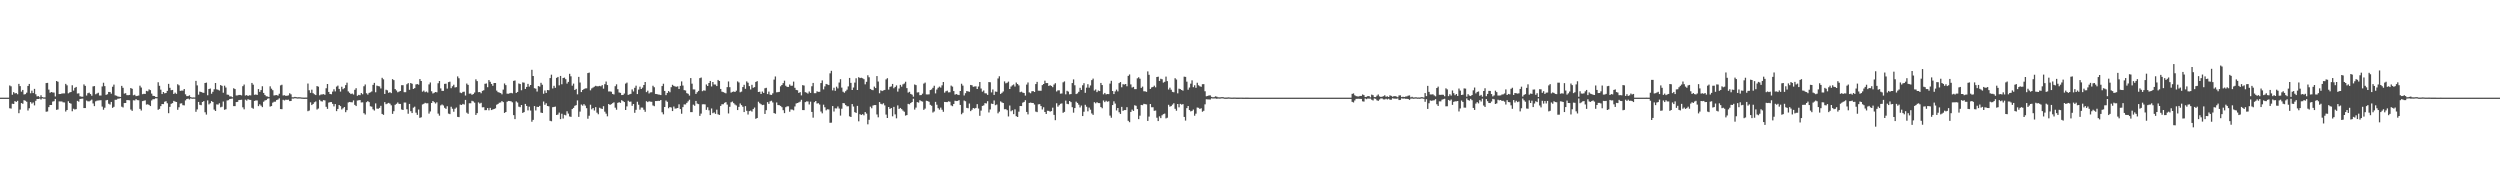 <?xml version="1.0" encoding="UTF-8"?>
<svg xmlns="http://www.w3.org/2000/svg" width="1920" height="150">
  <path d="M0 75.000h1v1.000H0zM1 75.000h1v1.000H1zM2 75.000h1v1.000H2zM3 75.000h1v1.000H3zM4 75.000h1v1.000H4zM5 75.000h1v1.000H5zM6 75.000h1v1.000H6zM7 65.648h1v17.487H7zM8 66.296h1v17.133H8zM9 72.739h1v6.917H9zM10 70.764h1v9.117H10zM11 71.724h1v5.961H11zM12 71.497h1v6.806H12zM13 72.419h1v5.019H13zM14 64.401h1v22.534H14zM15 66.159h1v18.016H15zM16 70.378h1v8.779H16zM17 69.084h1v10.613H17zM18 72.524h1v4.415H18zM19 72.297h1v5.061H19zM20 71.182h1v6.926H20zM21 66.003h1v18.903H21zM22 64.468h1v18.677H22zM23 71.618h1v6.779H23zM24 69.637h1v9.906H24zM25 71.478h1v7.201H25zM26 68.245h1v12.720H26zM27 72.394h1v5.039H27zM28 74.014h1v2.036H28zM29 73.817h1v2.215H29zM30 74.683h1v1.000H30zM31 73.167h1v3.249H31zM32 74.544h1v1.000H32zM33 74.801h1v1.000H33zM34 74.810h1v1.000H34zM35 63.777h1v22.039H35zM36 63.649h1v21.948H36zM37 68.806h1v13.454H37zM38 71.195h1v9.422H38zM39 70.665h1v9.987H39zM40 70.988h1v7.062H40zM41 71.112h1v6.598H41zM42 74.092h1v1.890H42zM43 62.183h1v22.208H43zM44 62.747h1v21.306H44zM45 72.229h1v5.647H45zM46 72.173h1v5.767H46zM47 71.858h1v6.055H47zM48 71.744h1v6.839H48zM49 71.750h1v6.930H49zM50 64.387h1v21.292H50zM51 65.543h1v18.930H51zM52 71.695h1v6.082H52zM53 71.011h1v8.076H53zM54 70.678h1v8.955H54zM55 65.461h1v19.980H55zM56 69.572h1v13.952H56zM57 67.483h1v16.617H57zM58 66.786h1v17.046H58zM59 71.859h1v5.586H59zM60 71.678h1v6.380H60zM61 73.947h1v2.105H61zM62 74.226h1v1.611H62zM63 74.291h1v1.456H63zM64 64.799h1v18.210H64zM65 65.961h1v17.024H65zM66 73.377h1v3.808H66zM67 71.587h1v6.262H67zM68 71.160h1v6.697H68zM69 72.238h1v5.028H69zM70 73.529h1v2.962H70zM71 66.338h1v13.148H71zM72 66.082h1v15.432H72zM73 72.407h1v5.409H73zM74 71.771h1v5.521H74zM75 71.235h1v5.911H75zM76 73.379h1v3.680H76zM77 73.386h1v3.590H77zM78 66.414h1v15.458H78zM79 63.563h1v20.712H79zM80 66.159h1v16.591H80zM81 72.842h1v4.211H81zM82 72.399h1v4.347H82zM83 70.624h1v9.052H83zM84 70.730h1v9.559H84zM85 71.936h1v6.340H85zM86 66.616h1v16.216H86zM87 64.967h1v17.064H87zM88 73.240h1v3.413H88zM89 73.515h1v3.066H89zM90 74.105h1v1.725H90zM91 74.270h1v1.476H91zM92 74.439h1v1.000H92zM93 65.939h1v15.977H93zM94 67.445h1v15.106H94zM95 71.909h1v7.264H95zM96 71.592h1v7.531H96zM97 73.051h1v3.822H97zM98 73.123h1v3.757H98zM99 72.929h1v4.117H99zM100 67.576h1v16.546H100zM101 68.181h1v16.959H101zM102 73.161h1v3.821H102zM103 72.748h1v4.426H103zM104 73.806h1v2.328H104zM105 73.603h1v3.289H105zM106 73.345h1v3.644H106zM107 65.816h1v17.795H107zM108 67.221h1v17.658H108zM109 72.366h1v5.307H109zM110 72.063h1v5.294H110zM111 72.139h1v4.933H111zM112 69.767h1v10.541H112zM113 70.167h1v9.918H113zM114 68.673h1v11.928H114zM115 69.229h1v12.230H115zM116 71.869h1v5.268H116zM117 73.577h1v2.673H117zM118 73.711h1v2.483H118zM119 74.370h1v1.156H119zM120 74.545h1v1.000H120zM121 63.175h1v21.152H121zM122 65.890h1v17.719H122zM123 68.854h1v12.655H123zM124 72.228h1v7.653H124zM125 70.641h1v9.311H125zM126 71.692h1v6.418H126zM127 71.426h1v6.270H127zM128 69.811h1v9.498H128zM129 64.418h1v22.514H129zM130 67.439h1v14.610H130zM131 69.296h1v10.406H131zM132 69.050h1v10.159H132zM133 72.206h1v5.266H133zM134 71.146h1v6.890H134zM135 72.084h1v6.258H135zM136 64.728h1v19.610H136zM137 65.548h1v16.811H137zM138 69.766h1v9.752H138zM139 69.605h1v9.761H139zM140 69.596h1v11.215H140zM141 68.367h1v12.570H141zM142 72.436h1v4.647H142zM143 73.822h1v2.212H143zM144 73.847h1v1.862H144zM145 73.230h1v3.165H145zM146 74.552h1v1.000H146zM147 74.887h1v1.000H147zM148 74.805h1v1.000H148zM149 74.838h1v1.000H149zM150 62.126h1v23.754H150zM151 65.563h1v18.448H151zM152 72.730h1v5.570H152zM153 70.367h1v10.096H153zM154 70.653h1v10.121H154zM155 71.138h1v7.217H155zM156 71.331h1v6.328H156zM157 63.724h1v22.497H157zM158 63.444h1v24.547H158zM159 73.187h1v3.916H159zM160 68.342h1v11.854H160zM161 67.989h1v11.317H161zM162 71.989h1v5.619H162zM163 70.503h1v7.856H163zM164 68.551h1v15.608H164zM165 63.727h1v21.530H165zM166 68.607h1v11.579H166zM167 68.976h1v11.354H167zM168 69.504h1v9.788H168zM169 65.320h1v17.096H169zM170 65.935h1v16.020H170zM171 71.195h1v6.793H171zM172 65.782h1v18.528H172zM173 67.232h1v16.686H173zM174 72.650h1v4.510H174zM175 72.795h1v4.161H175zM176 73.982h1v2.034H176zM177 74.058h1v1.828H177zM178 74.660h1v1.000H178zM179 67.767h1v13.742H179zM180 68.387h1v13.143H180zM181 73.332h1v5.076H181zM182 73.274h1v4.978H182zM183 72.893h1v3.959H183zM184 72.918h1v3.820H184zM185 73.257h1v3.329H185zM186 66.186h1v16.264H186zM187 64.909h1v19.056H187zM188 73.377h1v3.156H188zM189 72.986h1v4.257H189zM190 73.732h1v2.461H190zM191 73.176h1v3.483H191zM192 73.287h1v3.483H192zM193 63.689h1v19.101H193zM194 65.048h1v18.460H194zM195 72.814h1v4.691H195zM196 72.566h1v4.527H196zM197 72.894h1v4.287H197zM198 68.413h1v13.108H198zM199 70.547h1v9.571H199zM200 69.172h1v11.999H200zM201 66.234h1v16.019H201zM202 71.348h1v6.803H202zM203 72.921h1v4.231H203zM204 73.939h1v2.906H204zM205 74.091h1v1.724H205zM206 74.539h1v1.000H206zM207 66.288h1v15.559H207zM208 68.104h1v13.373H208zM209 69.263h1v9.571H209zM210 73.329h1v4.780H210zM211 73.098h1v4.998H211zM212 73.022h1v3.830H212zM213 73.471h1v2.971H213zM214 72.011h1v3.530H214zM215 65.602h1v18.175H215zM216 65.067h1v18.796H216zM217 73.330h1v3.328H217zM218 73.093h1v4.085H218zM219 73.601h1v2.954H219zM220 73.536h1v3.180H220zM221 73.276h1v3.266H221zM222 71.646h1v6.006H222zM223 72.469h1v5.105H223zM224 74.678h1v1.000H224zM225 74.721h1v1.000H225zM226 74.410h1v1.007H226zM227 74.578h1v1.000H227zM228 74.731h1v1.000H228zM229 74.669h1v1.000H229zM230 74.698h1v1.000H230zM231 74.848h1v1.000H231zM232 74.884h1v1.000H232zM233 74.960h1v1.000H233zM234 74.917h1v1.000H234zM235 74.910h1v1.000H235zM236 64.169h1v21.209H236zM237 69.326h1v15.576H237zM238 71.313h1v7.275H238zM239 68.841h1v11.857H239zM240 71.581h1v8.220H240zM241 72.421h1v6.120H241zM242 73.022h1v4.925H242zM243 66.116h1v18.007H243zM244 66.585h1v16.781H244zM245 73.208h1v3.454H245zM246 72.596h1v5.116H246zM247 72.479h1v5.520H247zM248 72.304h1v4.604H248zM249 72.805h1v4.290H249zM250 67.774h1v14.239H250zM251 64.493h1v19.095H251zM252 70.600h1v8.186H252zM253 72.198h1v6.239H253zM254 72.398h1v6.007H254zM255 70.365h1v9.389H255zM256 68.560h1v13.163H256zM257 70.195h1v9.739H257zM258 66.524h1v18.844H258zM259 65.741h1v17.936H259zM260 68.290h1v12.347H260zM261 70.360h1v11.161H261zM262 66.624h1v17.439H262zM263 68.528h1v14.627H263zM264 67.710h1v14.475H264zM265 65.395h1v20.773H265zM266 63.493h1v21.092H266zM267 70.218h1v8.492H267zM268 71.275h1v6.999H268zM269 72.265h1v6.217H269zM270 71.834h1v6.742H270zM271 72.584h1v4.530H271zM272 68.990h1v11.566H272zM273 67.751h1v13.709H273zM274 73.589h1v3.625H274zM275 72.853h1v4.134H275zM276 73.106h1v3.742H276zM277 71.492h1v7.195H277zM278 72.376h1v6.222H278zM279 66.277h1v20.638H279zM280 64.850h1v23.126H280zM281 71.614h1v6.900H281zM282 72.647h1v5.032H282zM283 71.311h1v7.144H283zM284 70.922h1v10.669H284zM285 70.244h1v11.696H285zM286 65.203h1v18.762H286zM287 63.661h1v21.204H287zM288 70.883h1v8.507H288zM289 65.767h1v17.638H289zM290 66.133h1v17.447H290zM291 66.357h1v16.510H291zM292 67.926h1v13.341H292zM293 59.742h1v27.769H293zM294 60.924h1v27.284H294zM295 72.165h1v6.250H295zM296 68.927h1v11.074H296zM297 69.377h1v10.128H297zM298 71.272h1v7.752H298zM299 70.785h1v8.840H299zM300 71.545h1v9.338H300zM301 60.777h1v26.670H301zM302 61.544h1v23.839H302zM303 68.414h1v12.068H303zM304 69.497h1v10.232H304zM305 70.878h1v7.807H305zM306 70.367h1v9.386H306zM307 69.911h1v9.928H307zM308 65.439h1v18.623H308zM309 65.415h1v19.043H309zM310 70.827h1v7.915H310zM311 70.808h1v7.922H311zM312 64.735h1v19.157H312zM313 63.858h1v23.493H313zM314 68.944h1v10.891H314zM315 63.722h1v21.673H315zM316 64.339h1v22.508H316zM317 68.286h1v14.387H317zM318 67.711h1v14.224H318zM319 64.802h1v21.725H319zM320 64.569h1v23.640H320zM321 65.030h1v19.100H321zM322 60.741h1v29.797H322zM323 62.226h1v27.821H323zM324 70.384h1v9.853H324zM325 69.568h1v10.170H325zM326 70.805h1v8.136H326zM327 70.275h1v9.084H327zM328 71.061h1v8.237H328zM329 64.839h1v22.393H329zM330 63.315h1v22.297H330zM331 70.072h1v9.048H331zM332 71.800h1v5.784H332zM333 71.211h1v7.284H333zM334 70.661h1v8.853H334zM335 70.918h1v7.660H335zM336 63.958h1v23.276H336zM337 62.219h1v26.595H337zM338 67.913h1v13.024H338zM339 69.783h1v10.437H339zM340 69.806h1v11.185H340zM341 64.409h1v18.364H341zM342 64.277h1v19.317H342zM343 68.045h1v13.576H343zM344 63.101h1v24.142H344zM345 62.699h1v24.966H345zM346 67.712h1v14.272H346zM347 66.254h1v17.248H347zM348 65.063h1v20.743H348zM349 67.162h1v16.340H349zM350 66.896h1v15.714H350zM351 58.679h1v31.075H351zM352 60.110h1v29.836H352zM353 71.123h1v9.228H353zM354 71.502h1v9.159H354zM355 70.570h1v9.193H355zM356 70.419h1v9.840H356zM357 73.393h1v3.331H357zM358 64.134h1v22.413H358zM359 65.192h1v22.210H359zM360 71.927h1v7.389H360zM361 71.847h1v7.485H361zM362 72.821h1v4.610H362zM363 72.220h1v5.643H363zM364 71.073h1v7.794H364zM365 60.945h1v27.344H365zM366 62.311h1v24.580H366zM367 70.815h1v7.810H367zM368 70.680h1v8.890H368zM369 71.652h1v7.292H369zM370 69.762h1v12.645H370zM371 69.349h1v12.977H371zM372 64.376h1v20.236H372zM373 64.079h1v20.497H373zM374 66.968h1v16.026H374zM375 61.512h1v23.211H375zM376 62.848h1v19.976H376zM377 64.452h1v20.083H377zM378 65.879h1v18.184H378zM379 63.737h1v19.954H379zM380 63.752h1v19.452H380zM381 69.571h1v10.870H381zM382 70.754h1v9.079H382zM383 71.120h1v7.755H383zM384 71.452h1v7.221H384zM385 72.446h1v5.172H385zM386 68.808h1v9.620H386zM387 64.111h1v22.636H387zM388 65.406h1v20.631H388zM389 71.928h1v6.206H389zM390 71.976h1v5.563H390zM391 71.617h1v6.013H391zM392 71.297h1v6.549H392zM393 71.662h1v6.949H393zM394 62.092h1v26.313H394zM395 61.790h1v29.724H395zM396 71.395h1v6.498H396zM397 70.604h1v8.145H397zM398 64.116h1v17.812H398zM399 64.578h1v17.763H399zM400 69.342h1v11.319H400zM401 63.257h1v23.479H401zM402 63.491h1v22.585H402zM403 68.287h1v11.540H403zM404 66.762h1v14.587H404zM405 64.423h1v20.378H405zM406 66.529h1v15.368H406zM407 65.292h1v19.621H407zM408 53.632h1v39.864H408zM409 58.345h1v33.691H409zM410 67.729h1v13.754H410zM411 68.106h1v16.747H411zM412 70.287h1v11.717H412zM413 66.114h1v16.041H413zM414 66.499h1v14.822H414zM415 63.616h1v22.880H415zM416 65.066h1v21.724H416zM417 71.994h1v5.967H417zM418 69.494h1v11.006H418zM419 71.388h1v7.911H419zM420 69.102h1v12.311H420zM421 69.330h1v12.352H421zM422 59.931h1v32.835H422zM423 57.341h1v35.794H423zM424 67.933h1v14.382H424zM425 65.870h1v16.276H425zM426 67.449h1v14.400H426zM427 59.796h1v28.519H427zM428 59.064h1v28.907H428zM429 65.543h1v20.925H429zM430 58.339h1v33.152H430zM431 64.716h1v22.647H431zM432 59.925h1v31.110H432zM433 59.604h1v28.562H433zM434 60.801h1v27.775H434zM435 64.225h1v21.241H435zM436 62.890h1v24.340H436zM437 56.682h1v32.747H437zM438 58.604h1v31.139H438zM439 65.787h1v17.964H439zM440 64.190h1v18.633H440zM441 69.106h1v12.170H441zM442 68.226h1v12.520H442zM443 72.456h1v4.670H443zM444 59.016h1v30.737H444zM445 63.379h1v22.336H445zM446 70.694h1v9.586H446zM447 69.136h1v12.000H447zM448 68.381h1v11.598H448zM449 67.865h1v13.223H449zM450 67.862h1v15.241H450zM451 56.108h1v35.055H451zM452 55.779h1v33.084H452zM453 69.365h1v11.050H453zM454 67.880h1v16.070H454zM455 67.224h1v15.717H455zM456 66.548h1v18.322H456zM457 65.886h1v16.381H457zM458 66.240h1v20.282H458zM459 66.243h1v21.503H459zM460 65.956h1v16.769H460zM461 66.314h1v16.963H461zM462 65.405h1v18.319H462zM463 68.092h1v13.484H463zM464 64.655h1v21.108H464zM465 62.637h1v24.649H465zM466 65.354h1v23.988H466zM467 70.251h1v9.608H467zM468 70.216h1v10.355H468zM469 70.432h1v9.537H469zM470 72.150h1v7.132H470zM471 72.525h1v6.079H471zM472 66.209h1v16.495H472zM473 64.751h1v19.543H473zM474 68.492h1v10.532H474zM475 71.001h1v7.508H475zM476 71.325h1v7.654H476zM477 73.010h1v3.951H477zM478 72.902h1v4.752H478zM479 71.821h1v6.565H479zM480 64.202h1v20.273H480zM481 63.451h1v18.283H481zM482 72.870h1v4.498H482zM483 72.460h1v5.708H483zM484 72.075h1v5.957H484zM485 68.649h1v12.596H485zM486 70.264h1v9.623H486zM487 67.433h1v19.186H487zM488 65.798h1v18.522H488zM489 72.228h1v5.922H489zM490 68.802h1v11.623H490zM491 66.540h1v17.679H491zM492 68.362h1v14.199H492zM493 67.262h1v15.359H493zM494 65.292h1v18.991H494zM495 62.967h1v22.892H495zM496 70.733h1v7.013H496zM497 69.623h1v8.821H497zM498 71.800h1v5.985H498zM499 70.967h1v7.093H499zM500 70.842h1v7.322H500zM501 65.853h1v15.169H501zM502 67.004h1v14.540H502zM503 72.145h1v5.449H503zM504 72.241h1v5.371H504zM505 72.583h1v4.837H505zM506 72.711h1v4.807H506zM507 73.005h1v3.814H507zM508 66.091h1v20.137H508zM509 64.293h1v23.492H509zM510 69.823h1v12.355H510zM511 73.083h1v4.123H511zM512 71.386h1v6.778H512zM513 69.958h1v13.169H513zM514 70.884h1v11.280H514zM515 66.982h1v15.628H515zM516 65.133h1v20.187H516zM517 65.969h1v15.850H517zM518 66.422h1v16.962H518zM519 66.637h1v16.605H519zM520 66.279h1v16.651H520zM521 68.331h1v11.809H521zM522 65.926h1v17.832H522zM523 62.499h1v24.853H523zM524 65.668h1v16.613H524zM525 69.237h1v10.945H525zM526 69.498h1v10.744H526zM527 71.530h1v7.477H527zM528 72.046h1v5.799H528zM529 73.423h1v3.193H529zM530 59.961h1v26.175H530zM531 64.253h1v21.885H531zM532 68.639h1v11.721H532zM533 68.687h1v12.539H533zM534 72.135h1v5.398H534zM535 70.828h1v8.755H535zM536 69.773h1v10.214H536zM537 60.000h1v28.982H537zM538 59.551h1v27.676H538zM539 70.061h1v10.056H539zM540 69.375h1v10.652H540zM541 69.620h1v10.579H541zM542 64.853h1v19.520H542zM543 66.048h1v16.354H543zM544 63.738h1v20.982H544zM545 62.155h1v26.237H545zM546 66.383h1v16.935H546zM547 62.958h1v23.978H547zM548 64.863h1v21.459H548zM549 64.939h1v22.510H549zM550 66.084h1v18.127H550zM551 61.374h1v26.447H551zM552 62.224h1v26.057H552zM553 68.288h1v13.061H553zM554 70.385h1v9.701H554zM555 70.754h1v9.340H555zM556 71.225h1v7.734H556zM557 71.655h1v6.807H557zM558 66.919h1v13.416H558zM559 62.557h1v24.588H559zM560 66.957h1v15.046H560zM561 71.117h1v7.431H561zM562 70.552h1v7.400H562zM563 70.268h1v8.963H563zM564 70.646h1v9.616H564zM565 69.615h1v11.392H565zM566 62.507h1v22.036H566zM567 63.354h1v18.696H567zM568 70.847h1v8.613H568zM569 70.341h1v10.376H569zM570 66.883h1v15.093H570zM571 65.134h1v20.933H571zM572 68.178h1v13.337H572zM573 62.516h1v22.585H573zM574 63.530h1v24.412H574zM575 66.154h1v19.185H575zM576 68.723h1v16.229H576zM577 65.125h1v20.584H577zM578 67.412h1v16.357H578zM579 66.899h1v15.678H579zM580 62.904h1v28.353H580zM581 62.289h1v28.348H581zM582 70.652h1v7.483H582zM583 70.421h1v8.911H583zM584 72.182h1v7.861H584zM585 70.298h1v10.455H585zM586 71.379h1v9.098H586zM587 67.780h1v19.727H587zM588 67.451h1v17.198H588zM589 72.251h1v6.167H589zM590 70.350h1v9.423H590zM591 72.688h1v5.160H591zM592 72.927h1v4.454H592zM593 71.701h1v6.997H593zM594 61.150h1v25.696H594zM595 58.711h1v28.637H595zM596 70.898h1v7.781H596zM597 70.748h1v9.960H597zM598 70.574h1v10.197H598zM599 66.321h1v15.024H599zM600 65.266h1v17.051H600zM601 63.869h1v20.742H601zM602 61.972h1v24.912H602zM603 65.820h1v16.521H603zM604 66.737h1v14.917H604zM605 66.785h1v14.877H605zM606 64.860h1v20.941H606zM607 65.918h1v18.175H607zM608 65.769h1v18.395H608zM609 62.670h1v22.041H609zM610 67.443h1v14.304H610zM611 69.045h1v10.412H611zM612 69.325h1v9.767H612zM613 71.348h1v7.301H613zM614 70.748h1v7.345H614zM615 73.263h1v3.404H615zM616 65.385h1v19.149H616zM617 65.701h1v18.860H617zM618 70.818h1v7.602H618zM619 71.148h1v6.708H619zM620 71.874h1v6.070H620zM621 70.262h1v9.973H621zM622 71.385h1v6.700H622zM623 66.249h1v19.699H623zM624 63.712h1v26.636H624zM625 71.579h1v6.895H625zM626 71.594h1v5.998H626zM627 70.158h1v9.352H627zM628 70.552h1v8.686H628zM629 70.497h1v9.789H629zM630 63.810h1v21.867H630zM631 61.754h1v25.262H631zM632 68.633h1v11.759H632zM633 66.370h1v16.010H633zM634 64.478h1v20.266H634zM635 64.860h1v19.078H635zM636 65.339h1v18.750H636zM637 56.300h1v38.016H637zM638 54.374h1v39.847H638zM639 69.418h1v12.021H639zM640 67.372h1v18.265H640zM641 69.725h1v13.482H641zM642 66.552h1v16.743H642zM643 67.892h1v13.857H643zM644 63.375h1v20.000H644zM645 60.826h1v27.941H645zM646 67.293h1v16.200H646zM647 70.464h1v8.669H647zM648 71.214h1v8.128H648zM649 70.037h1v10.668H649zM650 68.854h1v12.793H650zM651 66.340h1v15.296H651zM652 59.846h1v29.515H652zM653 63.667h1v26.196H653zM654 69.107h1v10.803H654zM655 67.226h1v14.616H655zM656 63.427h1v22.669H656zM657 60.093h1v26.647H657zM658 69.123h1v12.178H658zM659 59.271h1v33.900H659zM660 59.942h1v27.741H660zM661 59.706h1v28.592H661zM662 60.126h1v27.581H662zM663 60.820h1v27.731H663zM664 64.764h1v21.286H664zM665 62.848h1v24.399H665zM666 57.800h1v37.702H666zM667 59.336h1v32.651H667zM668 68.287h1v13.657H668zM669 68.971h1v14.163H669zM670 69.284h1v11.747H670zM671 66.515h1v14.155H671zM672 67.634h1v13.073H672zM673 58.401h1v29.485H673zM674 62.606h1v27.496H674zM675 71.604h1v6.792H675zM676 69.391h1v10.325H676zM677 69.955h1v10.180H677zM678 69.446h1v9.850H678zM679 69.074h1v11.887H679zM680 60.989h1v26.999H680zM681 60.033h1v30.570H681zM682 68.815h1v13.383H682zM683 66.715h1v16.955H683zM684 66.363h1v16.570H684zM685 64.456h1v24.900H685zM686 67.811h1v14.263H686zM687 66.753h1v21.095H687zM688 65.588h1v25.309H688zM689 70.345h1v10.621H689zM690 67.976h1v15.679H690zM691 65.188h1v17.725H691zM692 66.586h1v17.225H692zM693 64.762h1v20.189H693zM694 64.148h1v21.654H694zM695 62.753h1v26.028H695zM696 67.695h1v20.685H696zM697 71.131h1v8.660H697zM698 70.488h1v9.627H698zM699 72.149h1v6.949H699zM700 72.705h1v5.611H700zM701 74.232h1v1.583H701zM702 64.859h1v19.302H702zM703 65.404h1v17.239H703zM704 71.036h1v7.403H704zM705 70.853h1v7.965H705zM706 73.136h1v3.804H706zM707 73.004h1v4.667H707zM708 71.936h1v6.114H708zM709 64.226h1v20.164H709zM710 63.457h1v19.929H710zM711 72.502h1v4.849H711zM712 72.543h1v5.052H712zM713 72.461h1v5.704H713zM714 69.154h1v11.348H714zM715 68.687h1v12.514H715zM716 67.449h1v18.960H716zM717 65.823h1v19.807H717zM718 71.752h1v6.460H718zM719 68.743h1v11.676H719zM720 67.391h1v15.686H720zM721 66.521h1v17.697H721zM722 67.270h1v15.391H722zM723 65.555h1v18.705H723zM724 62.972h1v22.879H724zM725 71.176h1v7.098H725zM726 70.086h1v8.278H726zM727 69.625h1v8.837H727zM728 70.973h1v6.870H728zM729 70.838h1v7.318H729zM730 65.719h1v15.205H730zM731 66.498h1v15.041H731zM732 69.960h1v9.908H732zM733 72.632h1v4.743H733zM734 72.241h1v5.368H734zM735 72.718h1v4.794H735zM736 73.006h1v3.910H736zM737 69.910h1v10.697H737zM738 64.291h1v23.471H738zM739 65.744h1v20.825H739zM740 73.332h1v3.865H740zM741 71.593h1v6.170H741zM742 69.954h1v12.886H742zM743 70.173h1v12.961H743zM744 70.494h1v9.019H744zM745 65.233h1v20.131H745zM746 65.462h1v18.798H746zM747 66.680h1v16.263H747zM748 66.420h1v16.963H748zM749 66.286h1v16.631H749zM750 68.350h1v11.650H750zM751 66.483h1v16.895H751zM752 62.953h1v25.984H752zM753 68.011h1v16.930H753zM754 70.407h1v10.955H754zM755 69.455h1v11.502H755zM756 71.624h1v7.588H756zM757 71.715h1v7.735H757zM758 72.877h1v4.861H758zM759 63.017h1v23.347H759zM760 63.201h1v20.867H760zM761 70.961h1v8.588H761zM762 68.696h1v11.200H762zM763 72.923h1v4.258H763zM764 70.284h1v10.512H764zM765 70.504h1v9.758H765zM766 60.265h1v26.761H766zM767 58.567h1v27.204H767zM768 72.158h1v5.717H768zM769 71.281h1v7.383H769zM770 70.230h1v8.891H770zM771 62.495h1v21.399H771zM772 63.999h1v19.833H772zM773 63.553h1v21.083H773zM774 62.690h1v26.759H774zM775 68.347h1v12.683H775zM776 66.478h1v18.972H776zM777 65.528h1v19.140H777zM778 64.883h1v22.793H778zM779 66.479h1v17.495H779zM780 63.408h1v25.857H780zM781 64.528h1v25.333H781zM782 65.590h1v20.157H782zM783 70.802h1v10.616H783zM784 70.412h1v11.034H784zM785 71.094h1v7.774H785zM786 71.414h1v6.877H786zM787 73.433h1v3.528H787zM788 64.969h1v20.981H788zM789 63.327h1v24.536H789zM790 70.967h1v8.090H790zM791 71.635h1v7.164H791zM792 70.105h1v8.959H792zM793 69.928h1v9.170H793zM794 70.653h1v9.645H794zM795 64.543h1v21.142H795zM796 62.867h1v23.265H796zM797 69.631h1v10.516H797zM798 69.692h1v10.303H798zM799 69.690h1v11.760H799zM800 65.398h1v18.681H800zM801 64.530h1v17.829H801zM802 61.962h1v24.074H802zM803 63.770h1v23.775H803zM804 63.802h1v21.253H804zM805 65.979h1v19.180H805zM806 65.438h1v20.346H806zM807 66.004h1v19.309H807zM808 66.979h1v15.715H808zM809 64.933h1v23.309H809zM810 63.878h1v28.426H810zM811 70.241h1v9.072H811zM812 69.355h1v12.564H812zM813 69.394h1v11.389H813zM814 71.913h1v7.795H814zM815 71.766h1v7.641H815zM816 63.240h1v23.375H816zM817 62.536h1v23.402H817zM818 72.441h1v4.800H818zM819 69.729h1v10.004H819zM820 70.340h1v9.702H820zM821 72.446h1v5.146H821zM822 72.230h1v6.205H822zM823 63.814h1v18.536H823zM824 60.971h1v25.566H824zM825 65.494h1v17.485H825zM826 72.222h1v5.837H826zM827 71.754h1v7.312H827zM828 70.502h1v9.858H828zM829 67.454h1v15.080H829zM830 69.065h1v12.002H830zM831 65.459h1v23.686H831zM832 63.916h1v21.921H832zM833 71.273h1v9.201H833zM834 67.324h1v14.629H834zM835 64.684h1v20.831H835zM836 67.330h1v15.317H836zM837 65.653h1v18.591H837zM838 61.520h1v25.635H838zM839 60.352h1v27.885H839zM840 69.515h1v8.992H840zM841 68.726h1v10.634H841zM842 70.766h1v7.716H842zM843 69.523h1v9.631H843zM844 69.943h1v9.259H844zM845 63.709h1v18.525H845zM846 65.344h1v17.781H846zM847 72.450h1v4.707H847zM848 71.365h1v7.078H848zM849 72.522h1v4.822H849zM850 72.189h1v5.949H850zM851 72.306h1v5.479H851zM852 64.202h1v24.601H852zM853 62.076h1v28.345H853zM854 69.912h1v10.793H854zM855 72.244h1v5.598H855zM856 70.180h1v9.383H856zM857 68.823h1v16.036H857zM858 70.217h1v12.725H858zM859 63.840h1v22.381H859zM860 63.028h1v24.453H860zM861 67.030h1v15.066H861zM862 64.665h1v20.458H862zM863 64.898h1v19.642H863zM864 64.496h1v20.017H864zM865 66.253h1v16.052H865zM866 58.273h1v34.523H866zM867 57.202h1v36.631H867zM868 64.794h1v21.186H868zM869 67.212h1v16.974H869zM870 66.723h1v18.497H870zM871 68.451h1v12.373H871zM872 68.458h1v12.815H872zM873 60.155h1v23.586H873zM874 59.342h1v32.133H874zM875 60.452h1v28.383H875zM876 67.485h1v13.091H876zM877 66.511h1v14.295H877zM878 70.106h1v9.600H878zM879 70.158h1v9.795H879zM880 70.550h1v9.610H880zM881 54.838h1v38.042H881zM882 57.446h1v32.091H882zM883 68.308h1v11.578H883zM884 67.131h1v15.261H884zM885 66.750h1v15.625H885zM886 65.770h1v19.324H886zM887 67.076h1v17.835H887zM888 59.138h1v31.289H888zM889 58.895h1v34.080H889zM890 62.172h1v27.165H890zM891 60.456h1v30.265H891zM892 60.853h1v27.693H892zM893 63.458h1v24.180H893zM894 62.806h1v24.453H894zM895 58.855h1v32.067H895zM896 62.287h1v28.146H896zM897 68.758h1v11.722H897zM898 67.312h1v14.606H898zM899 68.941h1v12.495H899zM900 70.553h1v9.774H900zM901 70.842h1v8.460H901zM902 60.043h1v23.494H902zM903 61.098h1v23.968H903zM904 71.673h1v8.176H904zM905 68.103h1v14.318H905zM906 68.443h1v11.313H906zM907 69.108h1v11.213H907zM908 69.608h1v10.376H908zM909 58.856h1v30.944H909zM910 59.039h1v33.605H910zM911 62.729h1v20.328H911zM912 68.911h1v12.481H912zM913 67.216h1v17.315H913zM914 64.244h1v21.319H914zM915 61.710h1v23.435H915zM916 66.987h1v17.121H916zM917 65.503h1v23.376H917zM918 67.446h1v19.841H918zM919 63.519h1v19.079H919zM920 65.460h1v17.314H920zM921 66.242h1v17.406H921zM922 66.659h1v16.472H922zM923 64.660h1v21.144H923zM924 64.636h1v20.475H924zM925 70.109h1v10.029H925zM926 73.951h1v2.298H926zM927 73.678h1v2.665H927zM928 73.276h1v3.120H928zM929 73.276h1v3.141H929zM930 74.419h1v1.088H930zM931 74.684h1v1.000H931zM932 74.598h1v1.000H932zM933 73.970h1v1.633H933zM934 74.248h1v1.646H934zM935 74.685h1v1.000H935zM936 74.752h1v1.000H936zM937 74.701h1v1.000H937zM938 74.530h1v1.000H938zM939 74.674h1v1.000H939zM940 74.880h1v1.000H940zM941 74.927h1v1.000H941zM942 74.870h1v1.000H942zM943 74.753h1v1.000H943zM944 74.850h1v1.000H944zM945 74.943h1v1.000H945zM946 74.945h1v1.000H946zM947 74.929h1v1.000H947zM948 74.885h1v1.000H948zM949 74.957h1v1.000H949zM950 74.975h1v1.000H950zM951 74.968h1v1.000H951zM952 74.941h1v1.000H952zM953 74.955h1v1.000H953zM954 74.983h1v1.000H954zM955 74.987h1v1.000H955zM956 74.983h1v1.000H956zM957 74.972h1v1.000H957zM958 74.981h1v1.000H958zM959 74.991h1v1.000H959zM960 74.994h1v1.000H960zM961 74.991h1v1.000H961zM962 74.986h1v1.000H962zM963 74.991h1v1.000H963zM964 74.996h1v1.000H964zM965 74.997h1v1.000H965zM966 74.996h1v1.000H966zM967 74.993h1v1.000H967zM968 74.997h1v1.000H968zM969 74.998h1v1.000H969zM970 74.998h1v1.000H970zM971 74.997h1v1.000H971zM972 74.997h1v1.000H972zM973 74.999h1v1.000H973zM974 74.999h1v1.000H974zM975 74.999h1v1.000H975zM976 74.998h1v1.000H976zM977 74.999h1v1.000H977zM978 74.999h1v1.000H978zM979 75.000h1v1.000H979zM980 74.999h1v1.000H980zM981 74.999h1v1.000H981zM982 75.000h1v1.000H982zM983 75.000h1v1.000H983zM984 75.000h1v1.000H984zM985 75.000h1v1.000H985zM986 75.000h1v1.000H986zM987 75.000h1v1.000H987zM988 75.000h1v1.000H988zM989 75.000h1v1.000H989zM990 75.000h1v1.000H990zM991 75.000h1v1.000H991zM992 75.000h1v1.000H992zM993 75.000h1v1.000H993zM994 75.000h1v1.000H994zM995 75.000h1v1.000H995zM996 75.000h1v1.000H996zM997 75.000h1v1.000H997zM998 75.000h1v1.000H998zM999 75.000h1v1.000H999zM1000 75.000h1v1.000H1000zM1001 75.000h1v1.000H1001zM1002 75.000h1v1.000H1002zM1003 75.000h1v1.000H1003zM1004 75.000h1v1.000H1004zM1005 75.000h1v1.000H1005zM1006 75.000h1v1.000H1006zM1007 75.000h1v1.000H1007zM1008 75.000h1v1.000H1008zM1009 75.000h1v1.000H1009zM1010 75.000h1v1.000H1010zM1011 75.000h1v1.000H1011zM1012 75.000h1v1.000H1012zM1013 75.000h1v1.000H1013zM1014 75.000h1v1.000H1014zM1015 75.000h1v1.000H1015zM1016 75.000h1v1.000H1016zM1017 75.000h1v1.000H1017zM1018 75.000h1v1.000H1018zM1019 75.000h1v1.000H1019zM1020 75.000h1v1.000H1020zM1021 75.000h1v1.000H1021zM1022 75.000h1v1.000H1022zM1023 75.000h1v1.000H1023zM1024 75.000h1v1.000H1024zM1025 75.000h1v1.000H1025zM1026 75.000h1v1.000H1026zM1027 75.000h1v1.000H1027zM1028 75.000h1v1.000H1028zM1029 75.000h1v1.000H1029zM1030 75.000h1v1.000H1030zM1031 75.000h1v1.000H1031zM1032 75.000h1v1.000H1032zM1033 75.000h1v1.000H1033zM1034 75.000h1v1.000H1034zM1035 75.000h1v1.000H1035zM1036 75.000h1v1.000H1036zM1037 75.000h1v1.000H1037zM1038 72.074h1v6.174H1038zM1039 71.743h1v6.952H1039zM1040 73.140h1v3.999H1040zM1041 73.843h1v2.071H1041zM1042 74.036h1v1.849H1042zM1043 74.105h1v1.744H1043zM1044 73.685h1v2.258H1044zM1045 73.694h1v2.278H1045zM1046 72.536h1v5.312H1046zM1047 73.054h1v4.995H1047zM1048 74.473h1v1.192H1048zM1049 74.353h1v1.838H1049zM1050 73.803h1v1.848H1050zM1051 73.851h1v1.901H1051zM1052 74.734h1v1.000H1052zM1053 72.640h1v3.971H1053zM1054 73.099h1v4.052H1054zM1055 74.538h1v1.060H1055zM1056 74.552h1v1.316H1056zM1057 73.473h1v3.564H1057zM1058 72.539h1v4.948H1058zM1059 74.032h1v2.336H1059zM1060 74.448h1v1.129H1060zM1061 74.256h1v1.344H1061zM1062 73.906h1v2.436H1062zM1063 73.174h1v3.198H1063zM1064 74.307h1v1.514H1064zM1065 74.005h1v2.368H1065zM1066 74.474h1v1.347H1066zM1067 73.232h1v3.354H1067zM1068 73.626h1v2.945H1068zM1069 74.283h1v1.208H1069zM1070 73.892h1v1.850H1070zM1071 73.853h1v1.924H1071zM1072 74.141h1v1.679H1072zM1073 74.647h1v1.000H1073zM1074 73.255h1v3.572H1074zM1075 73.220h1v3.494H1075zM1076 74.540h1v1.000H1076zM1077 74.289h1v1.481H1077zM1078 74.493h1v1.149H1078zM1079 74.125h1v1.743H1079zM1080 74.013h1v1.887H1080zM1081 73.479h1v2.571H1081zM1082 73.284h1v3.414H1082zM1083 74.765h1v1.000H1083zM1084 74.341h1v1.334H1084zM1085 74.862h1v1.000H1085zM1086 74.792h1v1.000H1086zM1087 74.668h1v1.000H1087zM1088 74.897h1v1.000H1088zM1089 74.829h1v1.000H1089zM1090 74.920h1v1.000H1090zM1091 74.620h1v1.000H1091zM1092 74.670h1v1.000H1092zM1093 74.890h1v1.000H1093zM1094 71.480h1v6.682H1094zM1095 73.818h1v2.351H1095zM1096 65.928h1v17.735H1096zM1097 70.579h1v8.747H1097zM1098 72.558h1v4.575H1098zM1099 72.568h1v4.839H1099zM1100 72.387h1v4.751H1100zM1101 73.280h1v3.722H1101zM1102 73.984h1v2.149H1102zM1103 67.584h1v12.517H1103zM1104 66.487h1v14.848H1104zM1105 72.819h1v5.003H1105zM1106 72.862h1v5.007H1106zM1107 72.704h1v3.817H1107zM1108 72.794h1v3.374H1108zM1109 73.943h1v1.866H1109zM1110 67.822h1v13.856H1110zM1111 68.669h1v12.938H1111zM1112 73.823h1v2.934H1112zM1113 72.409h1v4.955H1113zM1114 73.433h1v2.990H1114zM1115 69.452h1v11.061H1115zM1116 71.596h1v6.662H1116zM1117 73.093h1v4.752H1117zM1118 72.183h1v5.619H1118zM1119 73.690h1v3.871H1119zM1120 68.000h1v17.595H1120zM1121 69.594h1v13.694H1121zM1122 72.950h1v4.273H1122zM1123 72.681h1v5.591H1123zM1124 67.905h1v14.729H1124zM1125 68.029h1v14.659H1125zM1126 74.260h1v1.290H1126zM1127 72.347h1v4.493H1127zM1128 73.430h1v3.889H1128zM1129 73.768h1v2.186H1129zM1130 72.984h1v3.951H1130zM1131 69.373h1v13.503H1131zM1132 67.223h1v17.201H1132zM1133 71.715h1v7.840H1133zM1134 70.618h1v7.807H1134zM1135 70.269h1v9.158H1135zM1136 73.557h1v3.367H1136zM1137 72.845h1v5.138H1137zM1138 74.251h1v1.527H1138zM1139 69.894h1v11.179H1139zM1140 67.811h1v14.300H1140zM1141 73.861h1v2.202H1141zM1142 72.136h1v5.581H1142zM1143 69.785h1v9.340H1143zM1144 69.833h1v9.307H1144zM1145 72.223h1v5.746H1145zM1146 74.058h1v1.858H1146zM1147 73.272h1v3.019H1147zM1148 69.651h1v10.229H1148zM1149 70.749h1v8.662H1149zM1150 73.392h1v3.223H1150zM1151 73.353h1v3.678H1151zM1152 73.273h1v3.545H1152zM1153 72.589h1v4.943H1153zM1154 72.445h1v4.928H1154zM1155 71.778h1v6.293H1155zM1156 68.654h1v11.622H1156zM1157 72.978h1v3.986H1157zM1158 72.121h1v6.285H1158zM1159 72.472h1v6.048H1159zM1160 68.205h1v12.671H1160zM1161 67.400h1v16.139H1161zM1162 72.912h1v3.928H1162zM1163 71.447h1v7.273H1163zM1164 71.617h1v5.773H1164zM1165 71.876h1v6.565H1165zM1166 71.695h1v6.276H1166zM1167 68.296h1v17.272H1167zM1168 66.578h1v16.568H1168zM1169 74.119h1v1.530H1169zM1170 72.858h1v4.222H1170zM1171 72.291h1v5.831H1171zM1172 67.463h1v15.889H1172zM1173 64.757h1v18.745H1173zM1174 72.692h1v4.387H1174zM1175 71.812h1v7.277H1175zM1176 72.110h1v5.191H1176zM1177 68.825h1v13.404H1177zM1178 68.688h1v10.816H1178zM1179 72.800h1v4.985H1179zM1180 71.576h1v6.836H1180zM1181 74.485h1v1.071H1181zM1182 68.521h1v12.471H1182zM1183 68.631h1v13.830H1183zM1184 71.276h1v6.144H1184zM1185 70.028h1v9.527H1185zM1186 72.153h1v5.466H1186zM1187 71.194h1v8.266H1187zM1188 71.050h1v6.471H1188zM1189 65.591h1v19.963H1189zM1190 64.616h1v20.471H1190zM1191 71.737h1v6.968H1191zM1192 70.973h1v8.719H1192zM1193 71.373h1v6.398H1193zM1194 72.139h1v6.253H1194zM1195 72.297h1v6.241H1195zM1196 63.469h1v24.667H1196zM1197 63.490h1v24.563H1197zM1198 71.968h1v5.852H1198zM1199 71.638h1v6.343H1199zM1200 71.866h1v6.489H1200zM1201 63.844h1v22.230H1201zM1202 69.517h1v12.734H1202zM1203 72.653h1v4.605H1203zM1204 71.681h1v7.443H1204zM1205 70.296h1v8.871H1205zM1206 64.176h1v23.733H1206zM1207 65.399h1v18.507H1207zM1208 71.512h1v7.306H1208zM1209 70.862h1v8.073H1209zM1210 64.808h1v20.674H1210zM1211 62.412h1v24.731H1211zM1212 74.274h1v1.351H1212zM1213 70.088h1v9.190H1213zM1214 71.854h1v6.773H1214zM1215 71.945h1v5.943H1215zM1216 71.693h1v5.939H1216zM1217 70.150h1v10.085H1217zM1218 69.046h1v14.550H1218zM1219 73.068h1v3.143H1219zM1220 70.944h1v6.973H1220zM1221 71.940h1v6.330H1221zM1222 72.279h1v5.330H1222zM1223 72.764h1v4.412H1223zM1224 72.982h1v5.036H1224zM1225 65.618h1v17.918H1225zM1226 69.066h1v11.555H1226zM1227 71.472h1v7.525H1227zM1228 71.436h1v7.587H1228zM1229 70.139h1v9.306H1229zM1230 65.692h1v17.478H1230zM1231 72.642h1v4.811H1231zM1232 72.621h1v4.994H1232zM1233 72.079h1v5.368H1233zM1234 66.211h1v18.281H1234zM1235 65.944h1v18.040H1235zM1236 72.946h1v3.794H1236zM1237 72.246h1v4.890H1237zM1238 72.505h1v4.569H1238zM1239 69.053h1v11.096H1239zM1240 68.682h1v13.449H1240zM1241 70.686h1v8.292H1241zM1242 71.059h1v8.122H1242zM1243 73.119h1v3.575H1243zM1244 73.081h1v4.453H1244zM1245 73.207h1v4.388H1245zM1246 65.317h1v19.380H1246zM1247 65.553h1v18.831H1247zM1248 73.657h1v2.879H1248zM1249 72.335h1v5.184H1249zM1250 73.653h1v2.909H1250zM1251 73.213h1v4.273H1251zM1252 71.821h1v5.470H1252zM1253 72.530h1v5.104H1253zM1254 72.146h1v6.265H1254zM1255 74.990h1v1.000H1255zM1256 74.991h1v1.000H1256zM1257 74.991h1v1.000H1257zM1258 74.993h1v1.000H1258zM1259 74.991h1v1.000H1259zM1260 74.989h1v1.000H1260zM1261 74.987h1v1.000H1261zM1262 74.987h1v1.000H1262zM1263 74.985h1v1.000H1263zM1264 74.981h1v1.000H1264zM1265 74.987h1v1.000H1265zM1266 74.985h1v1.000H1266zM1267 71.201h1v6.151H1267zM1268 61.321h1v30.864H1268zM1269 61.339h1v29.212H1269zM1270 71.784h1v6.833H1270zM1271 71.573h1v9.189H1271zM1272 71.043h1v7.681H1272zM1273 70.526h1v7.848H1273zM1274 72.237h1v4.252H1274zM1275 65.561h1v19.553H1275zM1276 67.445h1v17.438H1276zM1277 72.844h1v4.294H1277zM1278 71.876h1v6.493H1278zM1279 73.074h1v3.926H1279zM1280 72.517h1v5.419H1280zM1281 72.134h1v5.780H1281zM1282 64.534h1v20.634H1282zM1283 64.723h1v19.758H1283zM1284 71.507h1v7.174H1284zM1285 70.598h1v9.310H1285zM1286 72.226h1v5.641H1286zM1287 68.641h1v14.220H1287zM1288 68.560h1v12.691H1288zM1289 67.038h1v17.321H1289zM1290 65.893h1v18.883H1290zM1291 64.895h1v14.868H1291zM1292 62.603h1v20.894H1292zM1293 64.656h1v17.952H1293zM1294 66.524h1v17.135H1294zM1295 67.403h1v15.623H1295zM1296 65.579h1v16.343H1296zM1297 65.246h1v18.271H1297zM1298 70.104h1v9.481H1298zM1299 72.117h1v6.436H1299zM1300 71.469h1v7.594H1300zM1301 72.302h1v5.678H1301zM1302 72.558h1v4.854H1302zM1303 71.757h1v8.574H1303zM1304 64.595h1v22.489H1304zM1305 67.888h1v17.816H1305zM1306 71.873h1v5.671H1306zM1307 71.631h1v6.110H1307zM1308 72.027h1v5.468H1308zM1309 71.422h1v7.025H1309zM1310 72.645h1v5.702H1310zM1311 65.770h1v19.933H1311zM1312 64.951h1v21.177H1312zM1313 72.594h1v5.500H1313zM1314 71.342h1v6.426H1314zM1315 65.854h1v16.733H1315zM1316 65.804h1v16.410H1316zM1317 70.497h1v9.016H1317zM1318 64.830h1v20.281H1318zM1319 64.904h1v20.724H1319zM1320 69.745h1v9.606H1320zM1321 69.086h1v11.634H1321zM1322 66.294h1v16.794H1322zM1323 67.005h1v15.726H1323zM1324 66.543h1v16.940H1324zM1325 55.649h1v34.537H1325zM1326 59.741h1v28.952H1326zM1327 69.715h1v14.291H1327zM1328 68.558h1v14.165H1328zM1329 70.871h1v9.605H1329zM1330 68.827h1v11.823H1330zM1331 69.021h1v10.681H1331zM1332 59.617h1v33.829H1332zM1333 60.712h1v28.596H1333zM1334 71.362h1v7.822H1334zM1335 68.713h1v13.641H1335zM1336 71.907h1v6.651H1336zM1337 69.511h1v11.346H1337zM1338 69.699h1v10.817H1338zM1339 61.697h1v29.069H1339zM1340 59.689h1v30.526H1340zM1341 71.243h1v7.029H1341zM1342 69.765h1v11.323H1342zM1343 69.728h1v10.450H1343zM1344 61.169h1v27.206H1344zM1345 61.427h1v29.313H1345zM1346 69.652h1v10.809H1346zM1347 62.311h1v28.123H1347zM1348 68.524h1v15.508H1348zM1349 64.147h1v23.815H1349zM1350 62.852h1v25.690H1350zM1351 63.349h1v23.986H1351zM1352 65.161h1v18.735H1352zM1353 62.154h1v22.610H1353zM1354 58.873h1v34.871H1354zM1355 60.556h1v35.368H1355zM1356 70.826h1v8.103H1356zM1357 70.221h1v8.922H1357zM1358 70.701h1v8.308H1358zM1359 70.426h1v8.843H1359zM1360 73.365h1v3.638H1360zM1361 59.020h1v33.457H1361zM1362 55.652h1v33.997H1362zM1363 70.283h1v9.430H1363zM1364 70.219h1v10.199H1364zM1365 70.725h1v8.978H1365zM1366 69.436h1v12.472H1366zM1367 70.556h1v9.815H1367zM1368 63.975h1v24.159H1368zM1369 63.721h1v23.927H1369zM1370 70.554h1v9.188H1370zM1371 66.268h1v16.092H1371zM1372 68.740h1v14.085H1372zM1373 64.061h1v22.371H1373zM1374 65.414h1v16.880H1374zM1375 63.045h1v20.360H1375zM1376 63.715h1v24.206H1376zM1377 66.489h1v17.875H1377zM1378 62.883h1v24.228H1378zM1379 64.867h1v21.789H1379zM1380 64.229h1v22.358H1380zM1381 66.856h1v15.890H1381zM1382 61.390h1v32.669H1382zM1383 60.796h1v29.896H1383zM1384 69.545h1v10.999H1384zM1385 69.669h1v10.816H1385zM1386 70.462h1v9.983H1386zM1387 70.722h1v8.363H1387zM1388 71.600h1v6.404H1388zM1389 68.933h1v11.749H1389zM1390 65.140h1v19.815H1390zM1391 65.280h1v20.899H1391zM1392 71.136h1v7.670H1392zM1393 71.634h1v6.402H1393zM1394 72.328h1v4.857H1394zM1395 71.933h1v5.841H1395zM1396 68.671h1v13.548H1396zM1397 63.932h1v22.540H1397zM1398 65.220h1v17.857H1398zM1399 71.022h1v7.521H1399zM1400 71.040h1v7.624H1400zM1401 67.482h1v13.290H1401zM1402 68.153h1v12.805H1402zM1403 70.128h1v9.819H1403zM1404 67.026h1v19.111H1404zM1405 65.804h1v19.281H1405zM1406 67.454h1v13.164H1406zM1407 65.476h1v17.501H1407zM1408 66.673h1v17.204H1408zM1409 66.850h1v16.712H1409zM1410 67.606h1v14.721H1410zM1411 62.370h1v23.325H1411zM1412 63.547h1v20.976H1412zM1413 72.032h1v7.614H1413zM1414 71.537h1v7.364H1414zM1415 72.200h1v6.028H1415zM1416 71.673h1v6.116H1416zM1417 71.758h1v5.303H1417zM1418 65.795h1v15.963H1418zM1419 64.897h1v19.834H1419zM1420 72.226h1v5.487H1420zM1421 71.961h1v5.666H1421zM1422 72.632h1v4.630H1422zM1423 71.421h1v6.878H1423zM1424 72.158h1v6.000H1424zM1425 68.016h1v13.961H1425zM1426 64.218h1v23.120H1426zM1427 70.239h1v9.719H1427zM1428 71.969h1v6.007H1428zM1429 71.465h1v6.896H1429zM1430 70.197h1v9.872H1430zM1431 67.982h1v12.804H1431zM1432 66.698h1v16.672H1432zM1433 65.065h1v19.769H1433zM1434 68.448h1v13.369H1434zM1435 67.568h1v13.754H1435zM1436 67.718h1v14.705H1436zM1437 66.226h1v16.727H1437zM1438 68.597h1v12.521H1438zM1439 61.004h1v24.637H1439zM1440 54.725h1v42.578H1440zM1441 65.933h1v17.670H1441zM1442 68.887h1v12.991H1442zM1443 68.467h1v14.532H1443zM1444 70.471h1v9.361H1444zM1445 70.978h1v8.733H1445zM1446 73.404h1v3.315H1446zM1447 55.700h1v34.901H1447zM1448 58.714h1v30.121H1448zM1449 71.066h1v8.531H1449zM1450 69.829h1v10.880H1450zM1451 70.495h1v7.427H1451zM1452 69.880h1v10.254H1452zM1453 69.878h1v9.990H1453zM1454 55.031h1v34.814H1454zM1455 60.871h1v32.118H1455zM1456 71.074h1v8.678H1456zM1457 69.590h1v11.543H1457zM1458 68.716h1v11.633H1458zM1459 63.347h1v23.220H1459zM1460 64.934h1v19.315H1460zM1461 64.023h1v22.837H1461zM1462 63.752h1v24.059H1462zM1463 62.730h1v22.689H1463zM1464 60.047h1v32.685H1464zM1465 64.405h1v22.513H1465zM1466 64.602h1v24.046H1466zM1467 64.932h1v19.721H1467zM1468 54.508h1v41.394H1468zM1469 57.983h1v34.484H1469zM1470 68.644h1v12.713H1470zM1471 68.780h1v11.911H1471zM1472 69.908h1v9.827H1472zM1473 69.905h1v9.445H1473zM1474 70.630h1v9.473H1474zM1475 60.408h1v32.347H1475zM1476 53.044h1v42.759H1476zM1477 66.590h1v15.242H1477zM1478 66.968h1v14.714H1478zM1479 68.390h1v15.161H1479zM1480 68.399h1v13.080H1480zM1481 69.631h1v11.880H1481zM1482 66.479h1v15.244H1482zM1483 59.431h1v30.263H1483zM1484 61.904h1v26.388H1484zM1485 70.502h1v8.297H1485zM1486 68.063h1v12.966H1486zM1487 63.069h1v25.195H1487zM1488 63.118h1v23.469H1488zM1489 67.150h1v15.326H1489zM1490 60.492h1v27.347H1490zM1491 63.800h1v23.427H1491zM1492 64.475h1v22.048H1492zM1493 65.891h1v19.121H1493zM1494 64.693h1v20.880H1494zM1495 66.076h1v19.059H1495zM1496 65.492h1v17.562H1496zM1497 60.604h1v32.242H1497zM1498 63.571h1v23.389H1498zM1499 72.515h1v6.131H1499zM1500 72.039h1v6.572H1500zM1501 72.623h1v5.992H1501zM1502 71.899h1v6.611H1502zM1503 71.863h1v6.816H1503zM1504 67.110h1v19.384H1504zM1505 66.777h1v16.793H1505zM1506 72.201h1v4.683H1506zM1507 72.198h1v5.268H1507zM1508 73.130h1v3.804H1508zM1509 72.692h1v5.491H1509zM1510 72.594h1v5.605H1510zM1511 63.612h1v20.034H1511zM1512 63.289h1v20.518H1512zM1513 71.934h1v5.959H1513zM1514 72.682h1v4.907H1514zM1515 72.475h1v5.784H1515zM1516 63.272h1v20.571H1516zM1517 65.373h1v18.663H1517zM1518 67.682h1v13.525H1518zM1519 65.245h1v17.786H1519zM1520 68.192h1v12.114H1520zM1521 68.838h1v13.800H1521zM1522 69.574h1v12.500H1522zM1523 66.759h1v17.712H1523zM1524 67.374h1v15.035H1524zM1525 67.344h1v15.271H1525zM1526 66.845h1v16.092H1526zM1527 69.232h1v13.751H1527zM1528 71.684h1v6.424H1528zM1529 72.053h1v6.549H1529zM1530 72.048h1v6.386H1530zM1531 72.428h1v5.171H1531zM1532 73.561h1v2.635H1532zM1533 65.773h1v16.941H1533zM1534 67.459h1v14.858H1534zM1535 72.390h1v4.502H1535zM1536 72.257h1v5.475H1536zM1537 72.550h1v4.677H1537zM1538 70.930h1v7.742H1538zM1539 72.555h1v4.760H1539zM1540 63.284h1v24.290H1540zM1541 62.591h1v25.107H1541zM1542 72.423h1v5.477H1542zM1543 71.423h1v6.557H1543zM1544 71.287h1v7.423H1544zM1545 69.420h1v11.103H1545zM1546 70.427h1v8.628H1546zM1547 65.073h1v20.247H1547zM1548 64.576h1v21.107H1548zM1549 68.439h1v13.969H1549zM1550 66.853h1v17.429H1550zM1551 66.279h1v16.573H1551zM1552 66.652h1v15.602H1552zM1553 66.537h1v16.216H1553zM1554 62.715h1v27.129H1554zM1555 59.160h1v29.377H1555zM1556 70.828h1v8.314H1556zM1557 68.135h1v13.973H1557zM1558 69.552h1v11.485H1558zM1559 70.465h1v9.404H1559zM1560 69.890h1v9.767H1560zM1561 60.832h1v26.086H1561zM1562 57.388h1v34.435H1562zM1563 70.415h1v8.483H1563zM1564 70.482h1v8.932H1564zM1565 70.666h1v8.528H1565zM1566 69.521h1v10.192H1566zM1567 69.736h1v10.611H1567zM1568 66.307h1v19.053H1568zM1569 57.318h1v32.142H1569zM1570 63.843h1v22.643H1570zM1571 70.560h1v9.047H1571zM1572 70.205h1v10.104H1572zM1573 59.668h1v31.233H1573zM1574 63.434h1v22.160H1574zM1575 69.149h1v11.425H1575zM1576 62.570h1v25.257H1576zM1577 65.158h1v24.304H1577zM1578 65.569h1v18.708H1578zM1579 60.581h1v26.320H1579zM1580 64.309h1v23.942H1580zM1581 66.264h1v18.062H1581zM1582 65.011h1v19.549H1582zM1583 63.326h1v28.726H1583zM1584 61.151h1v31.471H1584zM1585 71.093h1v7.990H1585zM1586 69.568h1v10.277H1586zM1587 70.680h1v8.860H1587zM1588 71.297h1v7.767H1588zM1589 70.701h1v8.772H1589zM1590 58.936h1v31.999H1590zM1591 58.660h1v27.967H1591zM1592 70.973h1v7.816H1592zM1593 68.453h1v11.354H1593zM1594 70.655h1v8.212H1594zM1595 69.510h1v11.335H1595zM1596 70.520h1v10.121H1596zM1597 61.468h1v28.268H1597zM1598 63.286h1v21.876H1598zM1599 70.774h1v8.842H1599zM1600 68.117h1v14.360H1600zM1601 69.359h1v12.107H1601zM1602 69.300h1v13.614H1602zM1603 67.112h1v14.683H1603zM1604 65.027h1v18.529H1604zM1605 63.667h1v24.239H1605zM1606 66.434h1v19.030H1606zM1607 64.022h1v20.271H1607zM1608 63.722h1v21.328H1608zM1609 64.986h1v20.848H1609zM1610 66.288h1v17.242H1610zM1611 59.199h1v31.523H1611zM1612 57.615h1v34.081H1612zM1613 65.051h1v22.463H1613zM1614 69.342h1v15.000H1614zM1615 67.742h1v16.255H1615zM1616 68.075h1v12.800H1616zM1617 68.672h1v12.158H1617zM1618 73.886h1v2.137H1618zM1619 60.424h1v27.965H1619zM1620 63.482h1v23.961H1620zM1621 69.409h1v10.207H1621zM1622 69.972h1v11.257H1622zM1623 71.385h1v7.449H1623zM1624 71.147h1v8.215H1624zM1625 70.812h1v8.491H1625zM1626 55.952h1v33.589H1626zM1627 60.932h1v29.948H1627zM1628 68.927h1v13.883H1628zM1629 69.132h1v13.577H1629zM1630 69.191h1v9.999H1630zM1631 61.769h1v24.955H1631zM1632 59.979h1v28.183H1632zM1633 65.718h1v22.593H1633zM1634 64.126h1v24.134H1634zM1635 56.998h1v32.158H1635zM1636 57.251h1v33.828H1636zM1637 65.598h1v19.399H1637zM1638 62.317h1v25.704H1638zM1639 63.587h1v22.754H1639zM1640 62.139h1v25.306H1640zM1641 60.759h1v28.664H1641zM1642 70.468h1v9.478H1642zM1643 67.873h1v15.569H1643zM1644 68.952h1v13.909H1644zM1645 70.615h1v8.253H1645zM1646 69.222h1v11.043H1646zM1647 61.491h1v24.888H1647zM1648 56.600h1v36.112H1648zM1649 69.192h1v11.546H1649zM1650 70.327h1v10.064H1650zM1651 70.050h1v10.236H1651zM1652 69.762h1v9.594H1652zM1653 69.075h1v11.769H1653zM1654 66.781h1v20.683H1654zM1655 58.573h1v30.418H1655zM1656 63.335h1v22.699H1656zM1657 69.446h1v10.016H1657zM1658 68.626h1v12.786H1658zM1659 57.514h1v29.125H1659zM1660 59.034h1v29.063H1660zM1661 67.670h1v16.832H1661zM1662 59.989h1v28.426H1662zM1663 61.411h1v26.983H1663zM1664 60.518h1v25.934H1664zM1665 59.511h1v26.233H1665zM1666 63.078h1v23.309H1666zM1667 67.321h1v15.848H1667zM1668 64.674h1v20.589H1668zM1669 49.182h1v46.946H1669zM1670 56.255h1v40.002H1670zM1671 68.785h1v12.881H1671zM1672 65.015h1v22.104H1672zM1673 68.019h1v13.350H1673zM1674 67.213h1v15.549H1674zM1675 69.726h1v9.894H1675zM1676 55.234h1v35.789H1676zM1677 57.232h1v33.699H1677zM1678 68.660h1v12.198H1678zM1679 66.339h1v15.593H1679zM1680 70.153h1v10.169H1680zM1681 70.261h1v9.846H1681zM1682 69.960h1v11.539H1682zM1683 51.455h1v42.979H1683zM1684 55.456h1v42.335H1684zM1685 68.474h1v13.675H1685zM1686 66.130h1v16.759H1686zM1687 65.935h1v15.968H1687zM1688 58.459h1v33.022H1688zM1689 62.215h1v26.306H1689zM1690 59.989h1v30.108H1690zM1691 57.224h1v36.157H1691zM1692 66.990h1v14.728H1692zM1693 58.658h1v32.817H1693zM1694 60.670h1v28.410H1694zM1695 60.439h1v28.759H1695zM1696 62.552h1v23.839H1696zM1697 62.704h1v24.804H1697zM1698 52.815h1v40.700H1698zM1699 63.071h1v23.343H1699zM1700 68.070h1v14.235H1700zM1701 67.126h1v15.439H1701zM1702 68.773h1v12.095H1702zM1703 70.082h1v9.460H1703zM1704 68.427h1v15.255H1704zM1705 50.325h1v40.469H1705zM1706 51.095h1v36.578H1706zM1707 67.886h1v14.827H1707zM1708 67.199h1v17.589H1708zM1709 68.023h1v12.364H1709zM1710 67.010h1v14.327H1710zM1711 67.794h1v15.262H1711zM1712 57.493h1v35.532H1712zM1713 58.278h1v37.502H1713zM1714 68.475h1v12.420H1714zM1715 66.426h1v17.651H1715zM1716 65.877h1v18.686H1716zM1717 60.962h1v23.877H1717zM1718 62.082h1v24.338H1718zM1719 65.938h1v22.424H1719zM1720 66.762h1v21.194H1720zM1721 64.638h1v17.477H1721zM1722 66.261h1v16.634H1722zM1723 65.536h1v18.177H1723zM1724 68.533h1v13.787H1724zM1725 64.688h1v21.077H1725zM1726 64.574h1v21.063H1726zM1727 67.407h1v14.162H1727zM1728 73.878h1v2.528H1728zM1729 65.965h1v15.800H1729zM1730 67.315h1v15.090H1730zM1731 71.824h1v6.336H1731zM1732 72.861h1v4.539H1732zM1733 73.584h1v2.754H1733zM1734 73.069h1v4.299H1734zM1735 73.889h1v2.199H1735zM1736 68.015h1v14.226H1736zM1737 69.445h1v10.662H1737zM1738 73.071h1v4.016H1738zM1739 72.653h1v4.975H1739zM1740 71.649h1v6.061H1740zM1741 73.067h1v3.630H1741zM1742 73.238h1v3.110H1742zM1743 69.052h1v12.289H1743zM1744 71.708h1v7.894H1744zM1745 73.823h1v2.550H1745zM1746 73.058h1v4.021H1746zM1747 73.725h1v3.185H1747zM1748 68.877h1v12.261H1748zM1749 69.671h1v11.581H1749zM1750 73.537h1v3.546H1750zM1751 73.410h1v3.126H1751zM1752 70.931h1v6.945H1752zM1753 70.111h1v9.532H1753zM1754 71.349h1v8.668H1754zM1755 73.079h1v4.039H1755zM1756 73.901h1v2.341H1756zM1757 68.026h1v12.433H1757zM1758 62.980h1v22.152H1758zM1759 74.393h1v1.486H1759zM1760 70.436h1v9.206H1760zM1761 69.931h1v9.898H1761zM1762 71.988h1v6.071H1762zM1763 73.020h1v3.870H1763zM1764 69.574h1v13.654H1764zM1765 63.326h1v21.366H1765zM1766 68.112h1v14.884H1766zM1767 72.490h1v5.353H1767zM1768 72.199h1v5.506H1768zM1769 72.688h1v4.158H1769zM1770 72.021h1v5.291H1770zM1771 73.952h1v2.169H1771zM1772 64.926h1v18.532H1772zM1773 67.025h1v17.072H1773zM1774 72.614h1v6.088H1774zM1775 72.422h1v5.939H1775zM1776 66.678h1v16.178H1776zM1777 65.255h1v19.298H1777zM1778 72.536h1v4.804H1778zM1779 72.598h1v4.228H1779zM1780 71.533h1v6.229H1780zM1781 67.863h1v12.592H1781zM1782 69.733h1v9.956H1782zM1783 64.453h1v25.941H1783zM1784 62.263h1v32.552H1784zM1785 62.367h1v26.524H1785zM1786 60.961h1v26.301H1786zM1787 61.225h1v26.194H1787zM1788 68.916h1v11.807H1788zM1789 70.125h1v11.443H1789zM1790 63.069h1v18.793H1790zM1791 59.930h1v31.098H1791zM1792 63.233h1v26.705H1792zM1793 65.408h1v18.821H1793zM1794 62.985h1v22.105H1794zM1795 70.553h1v9.345H1795zM1796 70.015h1v11.637H1796zM1797 69.885h1v11.150H1797zM1798 57.620h1v34.558H1798zM1799 57.970h1v33.923H1799zM1800 62.970h1v25.370H1800zM1801 63.732h1v22.346H1801zM1802 65.605h1v18.895H1802zM1803 64.802h1v21.949H1803zM1804 65.981h1v16.804H1804zM1805 56.840h1v34.942H1805zM1806 57.313h1v34.175H1806zM1807 64.031h1v25.741H1807zM1808 62.388h1v27.866H1808zM1809 60.764h1v27.833H1809zM1810 61.294h1v30.160H1810zM1811 62.609h1v24.662H1811zM1812 57.811h1v34.053H1812zM1813 55.821h1v34.870H1813zM1814 67.874h1v14.170H1814zM1815 59.515h1v30.055H1815zM1816 65.920h1v20.229H1816zM1817 67.071h1v14.432H1817zM1818 69.133h1v11.611H1818zM1819 55.907h1v30.628H1819zM1820 57.055h1v31.435H1820zM1821 70.688h1v8.756H1821zM1822 64.627h1v21.578H1822zM1823 65.975h1v18.797H1823zM1824 69.677h1v11.214H1824zM1825 67.162h1v15.998H1825zM1826 64.868h1v19.641H1826zM1827 54.095h1v39.869H1827zM1828 65.258h1v20.810H1828zM1829 66.194h1v18.787H1829zM1830 67.366h1v16.552H1830zM1831 63.457h1v22.825H1831zM1832 62.769h1v22.008H1832zM1833 66.662h1v16.574H1833zM1834 66.238h1v22.211H1834zM1835 66.859h1v20.581H1835zM1836 64.872h1v17.437H1836zM1837 65.974h1v16.870H1837zM1838 66.687h1v16.735H1838zM1839 66.170h1v16.437H1839zM1840 64.614h1v21.057H1840zM1841 63.228h1v27.126H1841zM1842 65.449h1v23.663H1842zM1843 73.176h1v3.768H1843zM1844 73.768h1v2.345H1844zM1845 73.677h1v2.804H1845zM1846 73.094h1v3.784H1846zM1847 73.790h1v3.087H1847zM1848 74.709h1v1.000H1848zM1849 74.635h1v1.000H1849zM1850 74.378h1v1.178H1850zM1851 74.163h1v1.616H1851zM1852 74.718h1v1.000H1852zM1853 74.774h1v1.000H1853zM1854 74.744h1v1.000H1854zM1855 74.579h1v1.000H1855zM1856 74.660h1v1.000H1856zM1857 74.900h1v1.000H1857zM1858 74.937h1v1.000H1858zM1859 74.895h1v1.000H1859zM1860 74.817h1v1.000H1860zM1861 74.841h1v1.000H1861zM1862 74.954h1v1.000H1862zM1863 74.954h1v1.000H1863zM1864 74.945h1v1.000H1864zM1865 74.912h1v1.000H1865zM1866 74.939h1v1.000H1866zM1867 74.980h1v1.000H1867zM1868 74.977h1v1.000H1868zM1869 74.971h1v1.000H1869zM1870 74.962h1v1.000H1870zM1871 74.986h1v1.000H1871zM1872 74.991h1v1.000H1872zM1873 74.989h1v1.000H1873zM1874 74.982h1v1.000H1874zM1875 74.984h1v1.000H1875zM1876 74.994h1v1.000H1876zM1877 74.996h1v1.000H1877zM1878 74.995h1v1.000H1878zM1879 74.992h1v1.000H1879zM1880 74.993h1v1.000H1880zM1881 74.998h1v1.000H1881zM1882 74.998h1v1.000H1882zM1883 74.998h1v1.000H1883zM1884 74.996h1v1.000H1884zM1885 74.997h1v1.000H1885zM1886 74.999h1v1.000H1886zM1887 74.999h1v1.000H1887zM1888 74.999h1v1.000H1888zM1889 74.998h1v1.000H1889zM1890 74.999h1v1.000H1890zM1891 75.000h1v1.000H1891zM1892 75.000h1v1.000H1892zM1893 74.999h1v1.000H1893zM1894 74.999h1v1.000H1894zM1895 75.000h1v1.000H1895zM1896 75.000h1v1.000H1896zM1897 75.000h1v1.000H1897zM1898 75.000h1v1.000H1898zM1899 75.000h1v1.000H1899zM1900 75.000h1v1.000H1900zM1901 75.000h1v1.000H1901zM1902 75.000h1v1.000H1902zM1903 75.000h1v1.000H1903zM1904 75.000h1v1.000H1904zM1905 75.000h1v1.000H1905zM1906 75.000h1v1.000H1906zM1907 75.000h1v1.000H1907zM1908 75.000h1v1.000H1908zM1909 75.000h1v1.000H1909zM1910 75.000h1v1.000H1910zM1911 75.000h1v1.000H1911zM1912 75.000h1v1.000H1912zM1913 75.000h1v1.000H1913zM1914 75.000h1v1.000H1914zM1915 75.000h1v1.000H1915zM1916 75.000h1v1.000H1916zM1917 75.000h1v1.000H1917zM1918 75.000h1v1.000H1918zM1919 75.000h1v1.000H1919z" fill="#4a4a4a"></path>
</svg>
